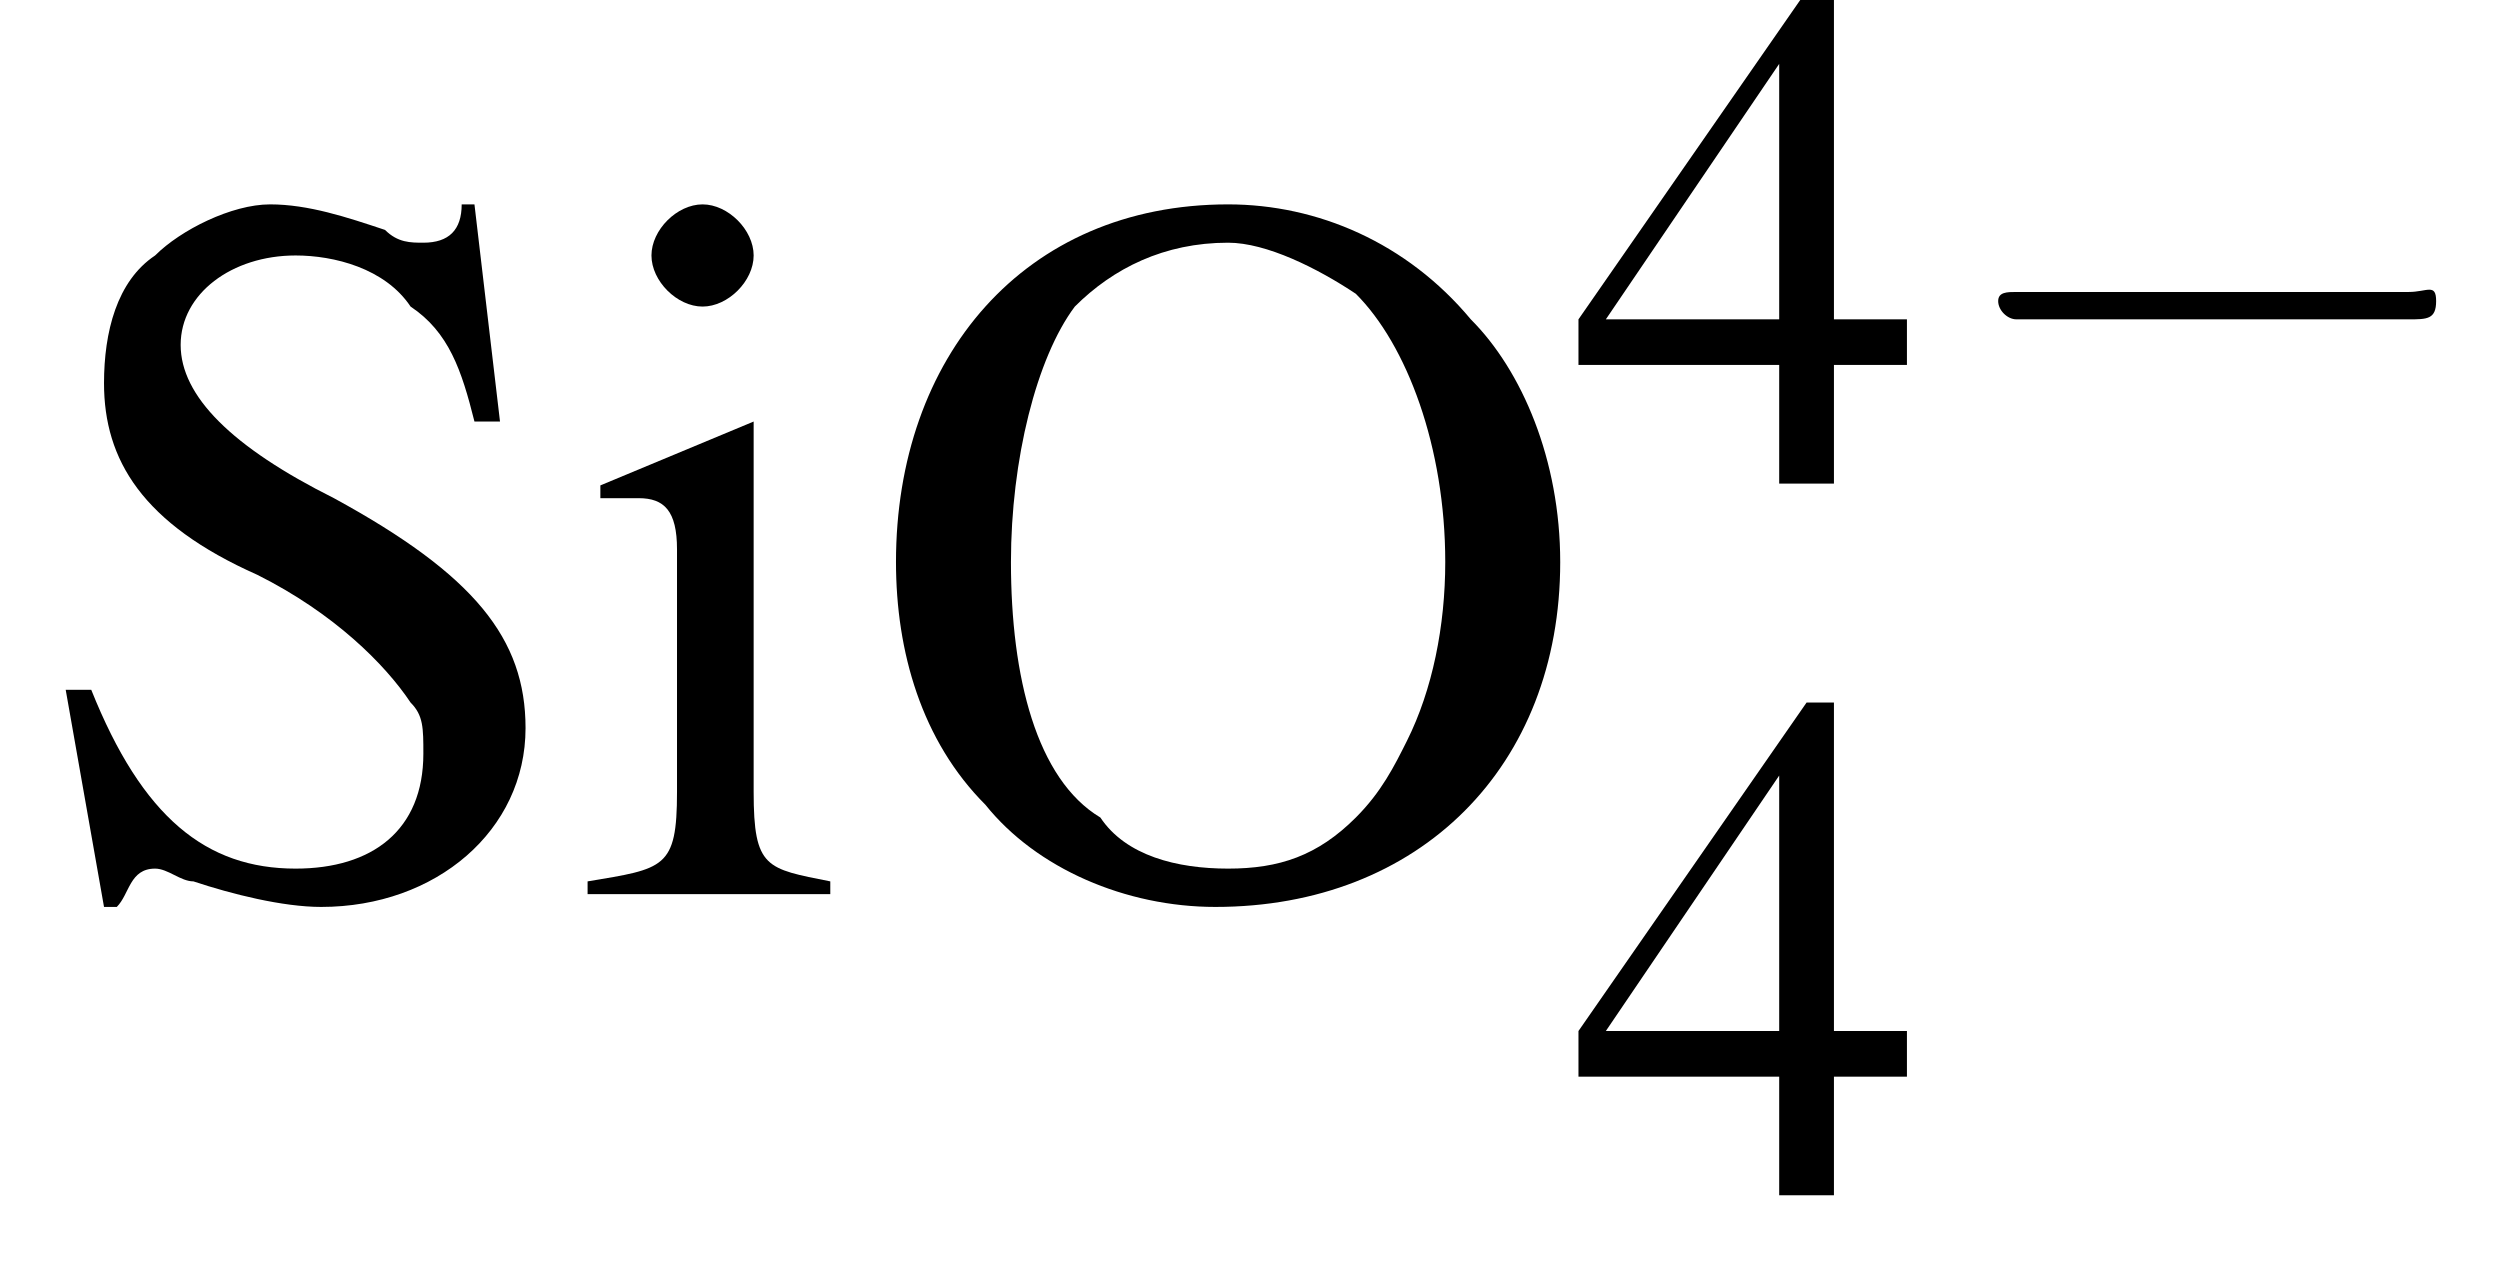 <?xml version='1.0' encoding='UTF-8'?>
<!---4.2-->
<svg version='1.1' xmlns='http://www.w3.org/2000/svg' xmlns:xlink='http://www.w3.org/1999/xlink' width='27.4pt' height='14.1pt' viewBox='23.9 1.2 27.4 14.1'>
<defs>
<path id='g1-0' d='M5.2-1.8C5.4-1.8 5.5-1.8 5.5-2S5.4-2.1 5.2-2.1H.9C.8-2.1 .7-2.1 .7-2S.8-1.8 .9-1.8H5.2Z'/>
<use id='g7-52' xlink:href='#g3-52'/>
<use id='g11-79' xlink:href='#g3-79' transform='scale(1.4)'/>
<use id='g11-83' xlink:href='#g3-83' transform='scale(1.4)'/>
<use id='g11-105' xlink:href='#g3-105' transform='scale(1.4)'/>
<path id='g3-52' d='M3.7-1.8H2.9V-5.4H2.6L.1-1.8V-1.3H2.3V0H2.9V-1.3H3.7V-1.8ZM2.3-1.8H.4L2.3-4.6V-1.8Z'/>
<path id='g3-79' d='M2.9-5.4C1.3-5.4 .3-4.2 .3-2.6C.3-1.9 .5-1.2 1-.7C1.4-.2 2.1 .1 2.8 .1C4.4 .1 5.5-1 5.5-2.6C5.5-3.4 5.2-4.1 4.8-4.5C4.3-5.1 3.6-5.4 2.9-5.4ZM2.9-5.1C3.2-5.1 3.6-4.9 3.9-4.7C4.3-4.3 4.6-3.5 4.6-2.6C4.6-2.1 4.5-1.6 4.3-1.2C4.2-1 4.1-.8 3.9-.6C3.6-.3 3.3-.2 2.9-.2C2.5-.2 2.1-.3 1.9-.6C1.4-.9 1.2-1.7 1.2-2.6C1.2-3.4 1.4-4.2 1.7-4.6C2-4.9 2.4-5.1 2.9-5.1Z'/>
<path id='g3-83' d='M3.5-5.4H3.4C3.4-5.2 3.3-5.1 3.1-5.1C3-5.1 2.9-5.1 2.8-5.2C2.5-5.3 2.2-5.4 1.9-5.4C1.6-5.4 1.2-5.2 1-5C.7-4.8 .6-4.4 .6-4C.6-3.4 .9-2.9 1.8-2.5C2.4-2.2 2.8-1.8 3-1.5C3.1-1.4 3.1-1.3 3.1-1.1C3.1-.5 2.7-.2 2.1-.2C1.4-.2 .9-.6 .5-1.6H.3L.6 .1H.7C.8 0 .8-.2 1-.2C1.1-.2 1.2-.1 1.3-.1C1.6 0 2 .1 2.3 .1C3.2 .1 3.9-.5 3.9-1.3C3.9-2 3.5-2.5 2.4-3.1C1.6-3.5 1.2-3.9 1.2-4.3C1.2-4.7 1.6-5 2.1-5C2.4-5 2.8-4.9 3-4.6C3.3-4.4 3.4-4.1 3.5-3.7H3.7L3.5-5.4Z'/>
<path id='g3-105' d='M1.4-3.7L.2-3.2V-3.1L.2-3.1C.3-3.1 .4-3.1 .5-3.1C.7-3.1 .8-3 .8-2.7V-.8C.8-.2 .7-.2 .1-.1V0H2V-.1C1.5-.2 1.4-.2 1.4-.8V-3.6L1.4-3.7ZM1-5.4C.8-5.4 .6-5.2 .6-5S.8-4.6 1-4.6C1.2-4.6 1.4-4.8 1.4-5C1.4-5.2 1.2-5.4 1-5.4Z'/>
<path id='g13-45' d='M.1-2.7V-2.1H3V-2.7H.1Z'/>
</defs>
<g id='page1'>

<use x='24.2' y='11' xlink:href='#g11-83'/>
<use x='30.2' y='11' xlink:href='#g11-105'/>
<use x='33.3' y='11' xlink:href='#g11-79'/>
<use x='41.1' y='6.5' xlink:href='#g7-52'/>
<use x='45.1' y='6.5' xlink:href='#g1-0'/>
<use x='41.1' y='14.3' xlink:href='#g7-52'/>
</g>
</svg>